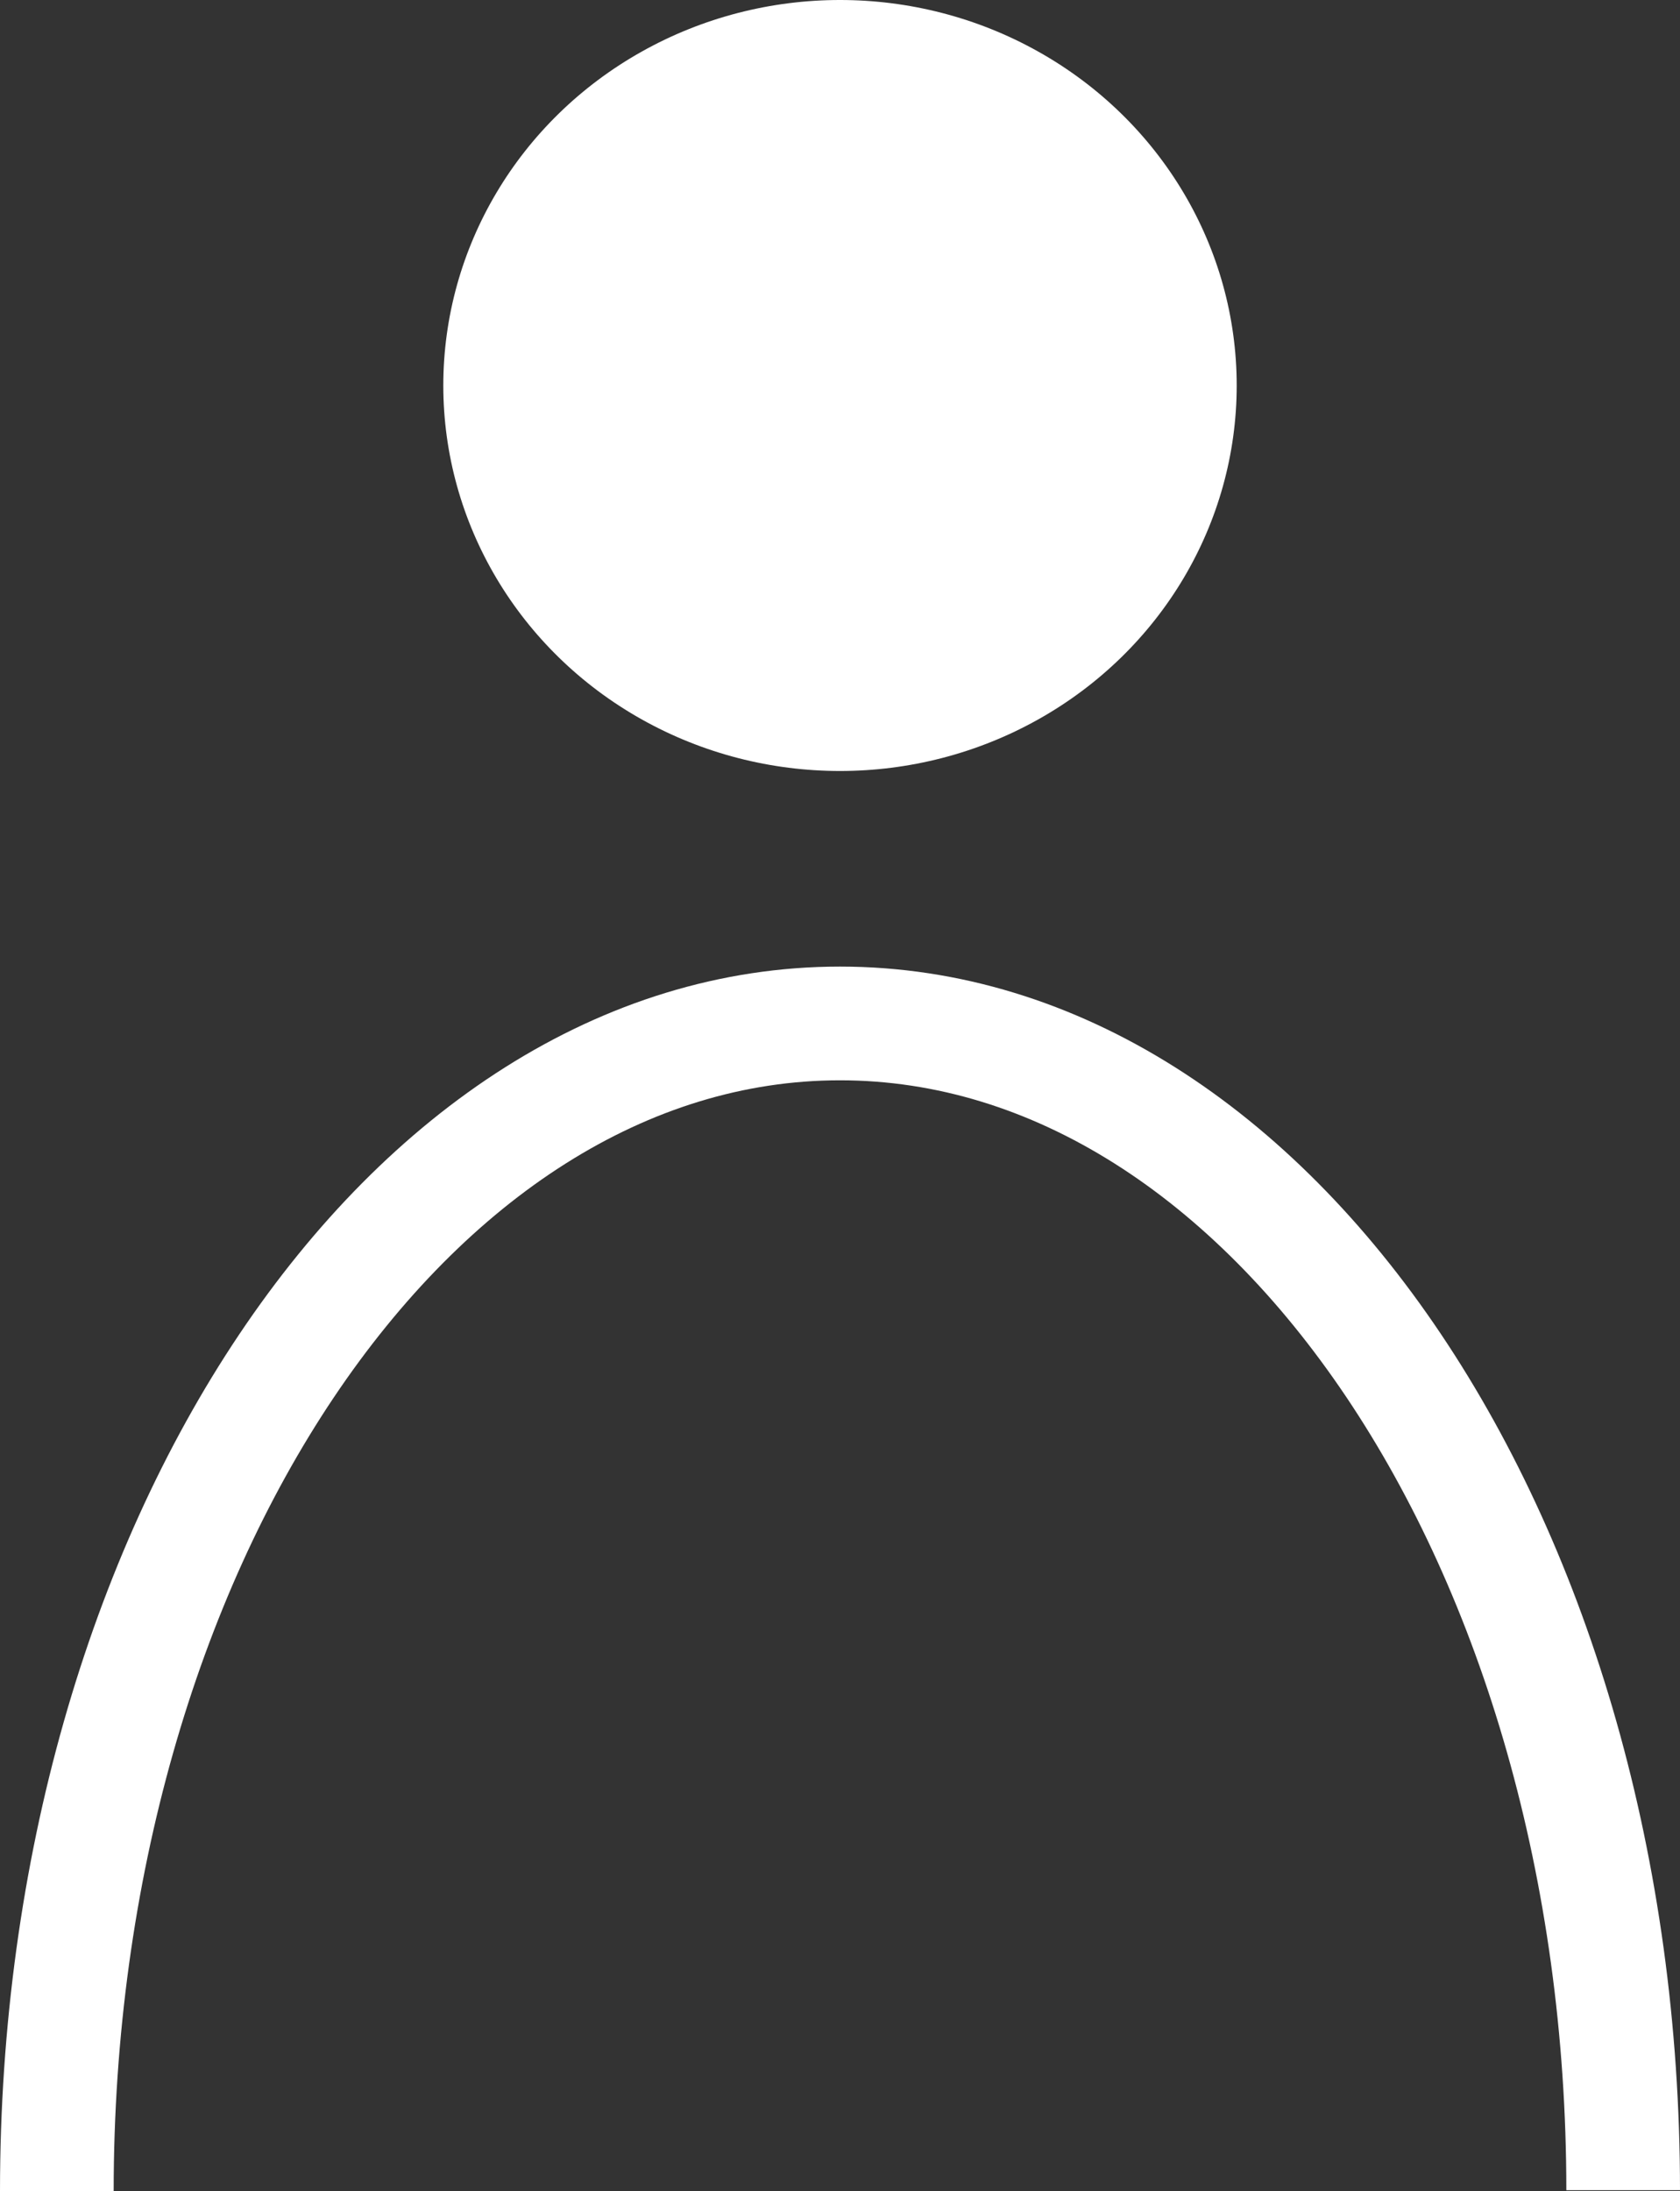 <svg xmlns="http://www.w3.org/2000/svg" viewBox="0 0 14.78 19.27"><rect x="0" y="0" width="14.78" height="19.27" fill="#333333" stroke="none"/><defs><style>.cls-1{fill:#fff;}.cls-2{fill:none;stroke:#fff;stroke-miterlimit:10;}</style></defs><title>user_icon</title><g id="Layer_2" data-name="Layer 2"><g id="Layer_1-2" data-name="Layer 1"><g id="_Group_" data-name="&lt;Group&gt;"><ellipse id="_Path_" data-name="&lt;Path&gt;" class="cls-1" cx="7.39" cy="3.39" rx="3.49" ry="3.39"/><path id="_Path_2" data-name="&lt;Path&gt;" class="cls-2" d="M.5,19.27C.5,13.61,3.59,9,7.39,9s6.89,4.6,6.89,10.26"/></g></g></g></svg>
